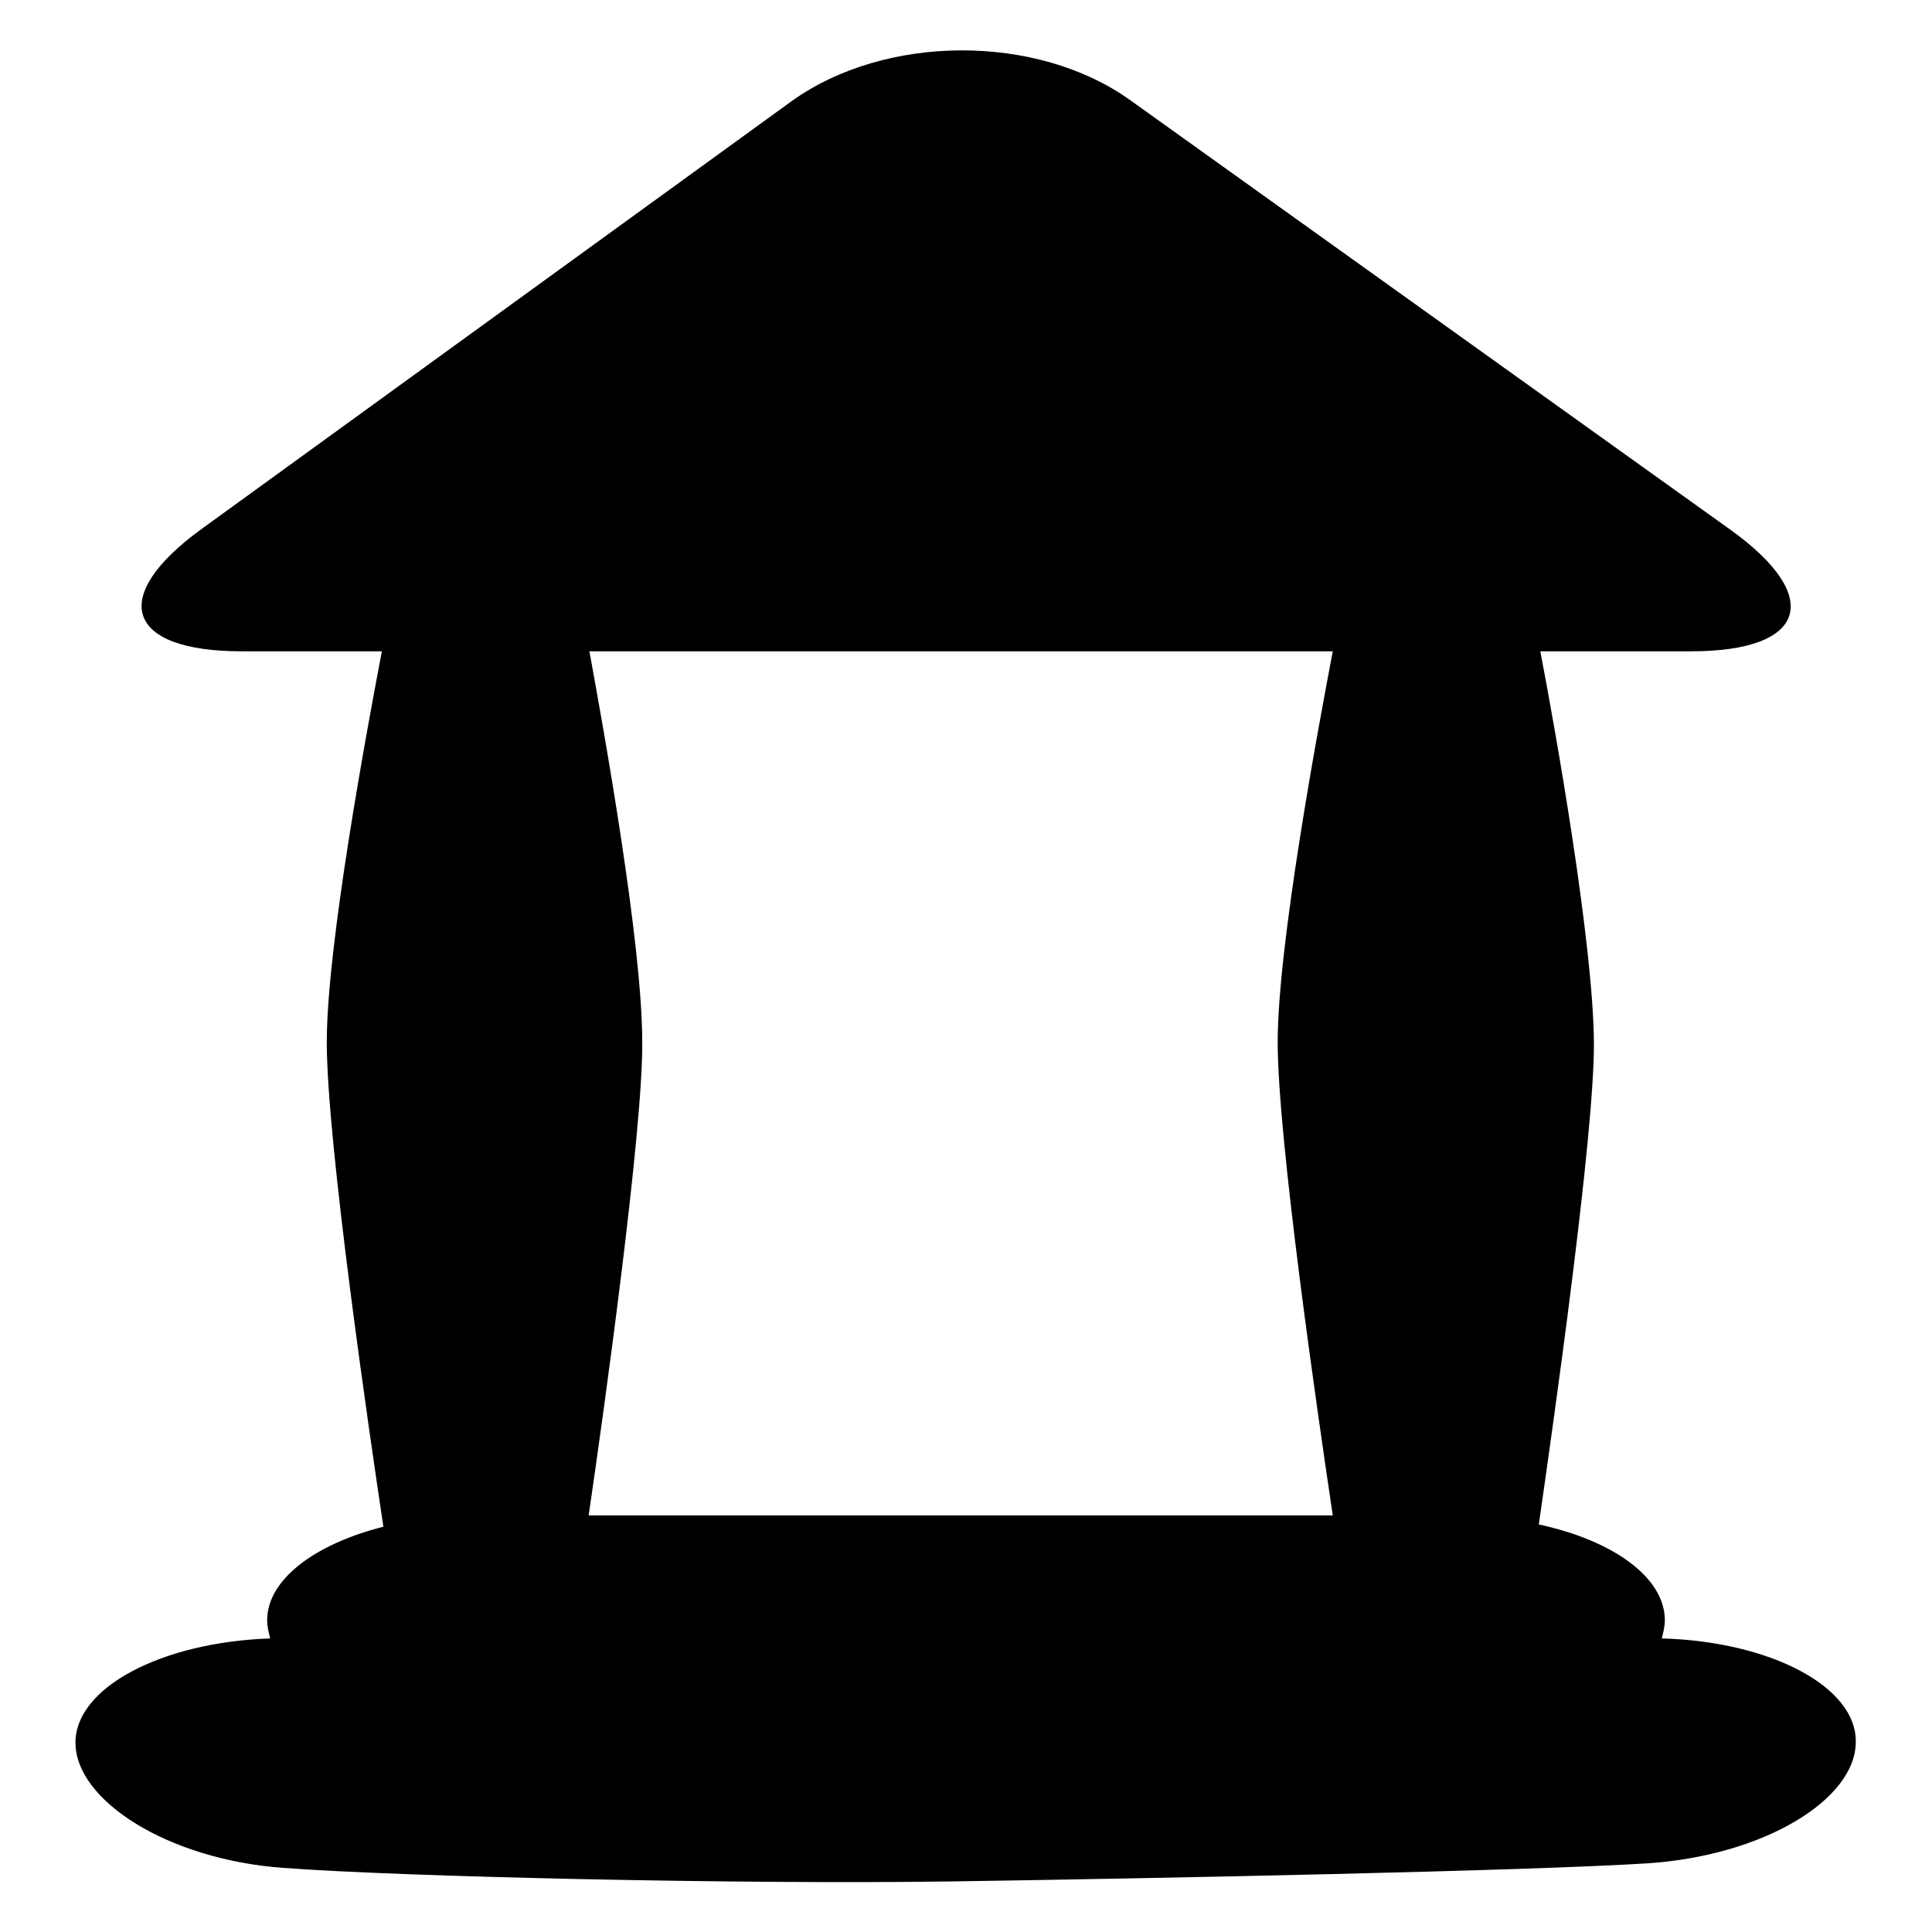 <?xml version="1.0" encoding="utf-8"?>
<!-- Svg Vector Icons : http://www.onlinewebfonts.com/icon -->
<!DOCTYPE svg PUBLIC "-//W3C//DTD SVG 1.1//EN" "http://www.w3.org/Graphics/SVG/1.1/DTD/svg11.dtd">
<svg version="1.1" xmlns="http://www.w3.org/2000/svg" xmlns:xlink="http://www.w3.org/1999/xlink" x="0px" y="0px" viewBox="0 0 256 256" enable-background="new 0 0 256 256" xml:space="preserve">
<g><g><g><path fill="#000000" d="M220.2,217.1c0.2-0.8,0.4-1.6,0.4-2.4c0-5.7-6.9-10.6-16.7-12.7c1.8-12.5,7.4-51.7,7.3-63.9c-0.1-13.2-5.1-41.4-7.1-51.8h20c15.3,0,17.6-7.2,5.2-16.1l-79.5-56.9c-12.4-8.9-32.5-8.8-44.9,0.1L26.7,70.1c-12.4,9-10,16.2,5.3,16.2h18.6c-2,10.5-7.3,39-7.3,51.8c0,13.3,5.7,52.2,7.5,64.2c-9.1,2.3-15.4,7-15.4,12.4c0,0.8,0.2,1.6,0.4,2.4c-14.4,0.5-25.8,6.5-25.8,13.8c0,7.7,12.3,15.5,27.5,16.6c15.8,1.2,61.1,2.2,88.5,1.8c27.2-0.4,76.7-1.4,92.3-2.4c15.3-1,27.6-8.4,27.6-16.1C246,223.5,234.6,217.5,220.2,217.1z M176.6,86.3c-2,10.5-7.3,39-7.3,51.8c0,12.8,5.3,49.3,7.3,62.7H78c2-13.6,7.2-51,7.1-62.7C85.1,125,80,96.7,78.1,86.3H176.6z"/></g><g></g><g></g><g></g><g></g><g></g><g></g><g></g><g></g><g></g><g></g><g></g><g></g><g></g><g></g><g></g></g></g>
</svg>